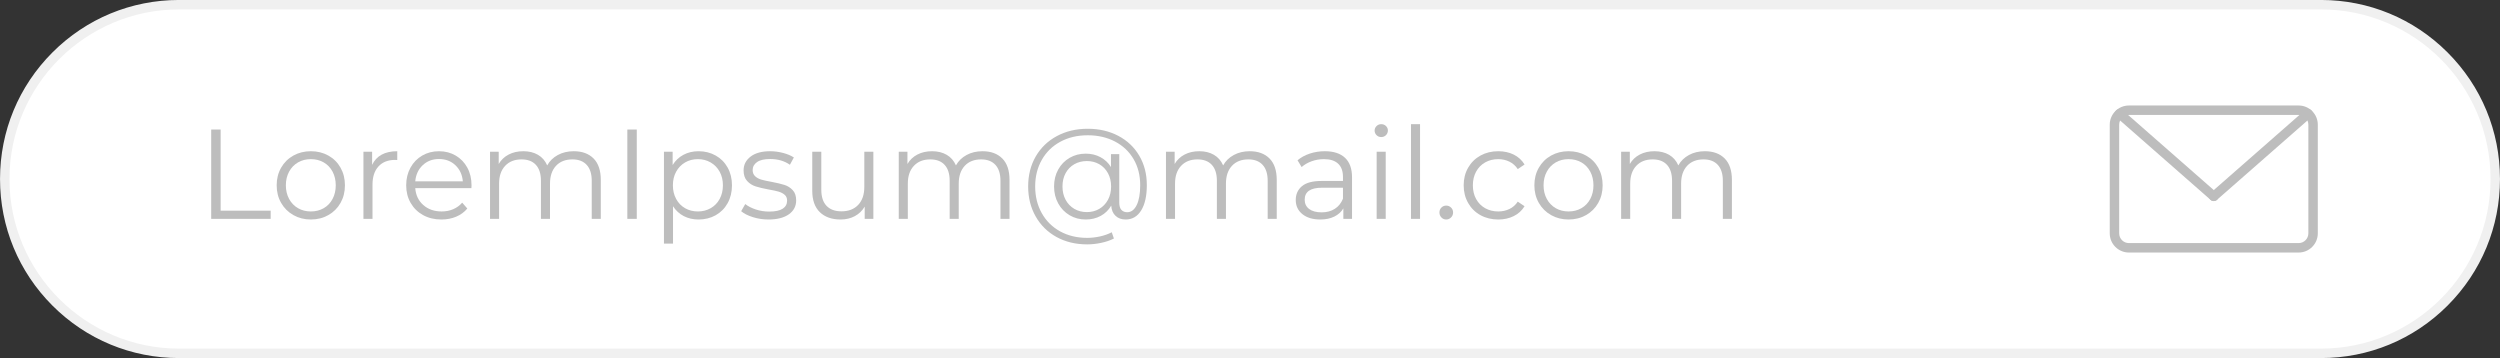 <?xml version="1.0" encoding="UTF-8"?>
<!DOCTYPE svg PUBLIC '-//W3C//DTD SVG 1.0//EN'
          'http://www.w3.org/TR/2001/REC-SVG-20010904/DTD/svg10.dtd'>
<svg height="415.3" preserveAspectRatio="xMidYMid meet" version="1.0" viewBox="550.3 592.9 2899.4 415.3" width="2899.4" xmlns="http://www.w3.org/2000/svg" xmlns:xlink="http://www.w3.org/1999/xlink" zoomAndPan="magnify"
><rect x="550.3" y="592.9" width="2899.4" height="415.3" fill="#333333" stroke="none"/><g
  ><g
    ><g id="change1_2"
      ><path d="M3242.03,1002.684H757.97c-111.655,0-202.17-90.515-202.17-202.17v0 c0-111.655,90.515-202.17,202.17-202.17h2484.06c111.656,0,202.17,90.515,202.17,202.17v0 C3444.2,912.169,3353.685,1002.684,3242.03,1002.684z" fill="#fff"
      /></g
      ><g id="change2_1"
      ><path d="M3242.03,1008.161H757.97c-55.464,0-107.609-21.599-146.829-60.818 c-39.219-39.22-60.818-91.364-60.818-146.829c0-55.464,21.599-107.609,60.818-146.829c39.219-39.219,91.364-60.818,146.829-60.818 h2484.06c55.465,0,107.609,21.599,146.829,60.818c39.219,39.22,60.818,91.364,60.818,146.829 c0,55.465-21.599,107.609-60.818,146.829C3349.639,986.562,3297.494,1008.161,3242.03,1008.161z M757.97,603.821 c-108.457,0-196.693,88.236-196.693,196.693c0,108.457,88.236,196.693,196.693,196.693h2484.06 c108.457,0,196.693-88.236,196.693-196.693c0-108.457-88.236-196.693-196.693-196.693H757.97z" fill="#f0f0f0"
      /></g
    ></g
    ><g
    ><g
      ><g id="change1_1"
        ><path d="M3216.165,720.726h-196.838c-9.253,0-16.754,7.501-16.754,16.754v126.068 c0,9.253,7.501,16.754,16.754,16.754h196.838c9.253,0,16.754-7.501,16.754-16.754V737.48 C3232.919,728.227,3225.418,720.726,3216.165,720.726z" fill="#fff"
        /></g
        ><g id="change3_1"
        ><path d="M3216.166,885.779h-196.839c-12.258,0-22.231-9.973-22.231-22.231V737.48 c0-12.258,9.973-22.231,22.231-22.231h196.839c12.258,0,22.231,9.973,22.231,22.231v126.069 C3238.396,875.806,3228.424,885.779,3216.166,885.779z M3019.327,726.203c-6.218,0-11.276,5.059-11.276,11.277v126.069 c0,6.218,5.059,11.276,11.276,11.276h196.839c6.218,0,11.276-5.058,11.276-11.276V737.48c0-6.218-5.059-11.277-11.276-11.277 H3019.327z" fill="#bdbdbd"
        /></g
      ></g
      ><g id="change3_3"
      ><path d="M3117.744,826.103c-1.281,0-2.569-0.447-3.609-1.359l-109.273-95.812 c-2.274-1.994-2.501-5.455-0.507-7.729c1.993-2.274,5.454-2.503,7.729-0.507l109.273,95.812c2.274,1.994,2.501,5.455,0.507,7.729 C3120.782,825.472,3119.267,826.103,3117.744,826.103z" fill="#bdbdbd"
      /></g
      ><g id="change3_4"
      ><path d="M3117.749,826.103c-1.523,0-3.038-0.632-4.121-1.867c-1.994-2.274-1.767-5.735,0.508-7.729 l109.301-95.832c2.274-1.995,5.735-1.767,7.729,0.507c1.994,2.275,1.767,5.735-0.508,7.729l-109.301,95.832 C3120.318,825.656,3119.03,826.103,3117.749,826.103z" fill="#bdbdbd"
      /></g
    ></g
    ><g fill="#bdbdbd" id="change3_2"
    ><path d="M795.251,743.129h10.947v94.123h58.016v9.471h-68.963V743.129z"
      /><path d="M890.558,842.358c-6.019-3.402-10.755-8.116-14.206-14.135c-3.459-6.019-5.177-12.823-5.177-20.425 c0-7.595,1.719-14.406,5.177-20.425c3.452-6.012,8.187-10.697,14.206-14.056c6.019-3.352,12.78-5.035,20.275-5.035 c7.495,0,14.256,1.683,20.275,5.035c6.019,3.359,10.733,8.044,14.135,14.056c3.402,6.019,5.106,12.83,5.106,20.425 c0,7.602-1.705,14.406-5.106,20.425c-3.402,6.019-8.116,10.733-14.135,14.135c-6.019,3.402-12.78,5.106-20.275,5.106 C903.338,847.465,896.577,845.76,890.558,842.358z M925.71,834.364c4.386-2.517,7.816-6.09,10.284-10.726 c2.468-4.636,3.701-9.92,3.701-15.839c0-5.919-1.234-11.196-3.701-15.832s-5.898-8.216-10.284-10.733 c-4.393-2.518-9.35-3.773-14.876-3.773c-5.527,0-10.483,1.255-14.869,3.773c-4.393,2.517-7.845,6.097-10.362,10.733 c-2.517,4.636-3.773,9.913-3.773,15.832c0,5.919,1.255,11.204,3.773,15.839c2.518,4.635,5.969,8.208,10.362,10.726 c4.386,2.518,9.342,3.773,14.869,3.773C916.36,838.136,921.317,836.881,925.71,834.364z"
      /><path d="M992.897,772.283c4.878-2.667,10.926-4.001,18.129-4.001v10.213l-2.518-0.143 c-8.194,0-14.606,2.51-19.241,7.545c-4.635,5.035-6.953,12.088-6.953,21.16v39.666h-10.512v-77.848h10.07v15.247 C984.332,778.894,988.012,774.943,992.897,772.283z"
      /><path d="M1097.011,811.058h-65.119c0.592,8.087,3.701,14.627,9.321,19.605 c5.627,4.985,12.73,7.474,21.317,7.474c4.828,0,9.271-0.863,13.315-2.589c4.044-1.726,7.552-4.265,10.512-7.616l5.919,6.803 c-3.459,4.143-7.773,7.303-12.951,9.471c-5.178,2.175-10.876,3.259-17.094,3.259c-7.987,0-15.069-1.704-21.238-5.106 c-6.169-3.402-10.975-8.116-14.427-14.135c-3.459-6.019-5.178-12.823-5.178-20.425c0-7.595,1.648-14.406,4.957-20.425 c3.302-6.012,7.845-10.697,13.614-14.056c5.77-3.352,12.259-5.035,19.462-5.035c7.203,0,13.664,1.683,19.384,5.035 c5.727,3.359,10.213,8.016,13.471,13.985c3.252,5.969,4.885,12.801,4.885,20.496L1097.011,811.058z M1040.55,784.493 c-5.085,4.785-7.966,11.025-8.658,18.72h55.198c-0.685-7.695-3.573-13.935-8.658-18.72c-5.078-4.785-11.418-7.182-19.013-7.182 C1051.918,777.311,1045.628,779.707,1040.55,784.493z"
      /><path d="M1238.716,776.719c5.57,5.627,8.358,13.914,8.358,24.868v45.136h-10.505v-44.102 c0-8.087-1.954-14.256-5.848-18.5c-3.901-4.243-9.4-6.362-16.503-6.362c-8.087,0-14.456,2.489-19.091,7.474 c-4.635,4.978-6.953,11.86-6.953,20.639v40.85h-10.512v-44.102c0-8.087-1.947-14.256-5.841-18.5 c-3.901-4.243-9.449-6.362-16.652-6.362c-7.988,0-14.335,2.489-19.013,7.474c-4.693,4.978-7.032,11.86-7.032,20.639v40.85h-10.512 v-77.848h10.07v14.213c2.76-4.735,6.604-8.387,11.539-10.954s10.605-3.851,17.023-3.851c6.511,0,12.159,1.384,16.945,4.151 c4.785,2.76,8.358,6.853,10.726,12.281c2.86-5.128,6.982-9.15,12.359-12.059c5.377-2.91,11.518-4.372,18.428-4.372 C1225.465,768.282,1233.139,771.099,1238.716,776.719z"
      /><path d="M1277.861,743.129h10.947v103.594h-10.947V743.129z"
      /><path d="M1380.271,773.246c5.919,3.302,10.555,7.966,13.914,13.985c3.352,6.019,5.028,12.873,5.028,20.568 c0,7.795-1.676,14.705-5.028,20.724c-3.359,6.019-7.973,10.676-13.842,13.985c-5.87,3.302-12.502,4.956-19.904,4.956 c-6.311,0-12.01-1.305-17.094-3.922c-5.078-2.617-9.25-6.44-12.502-11.468v43.36h-10.512v-106.56h10.07v15.397 c3.152-5.135,7.324-9.079,12.502-11.839c5.177-2.767,11.025-4.151,17.536-4.151 C1367.741,768.282,1374.352,769.937,1380.271,773.246z M1374.501,834.364c4.436-2.517,7.916-6.09,10.434-10.726 c2.51-4.636,3.773-9.92,3.773-15.839c0-5.919-1.262-11.175-3.773-15.761c-2.517-4.586-5.998-8.159-10.434-10.726 c-4.443-2.567-9.378-3.851-14.805-3.851c-5.52,0-10.483,1.284-14.869,3.851c-4.393,2.567-7.845,6.14-10.362,10.726 c-2.517,4.586-3.772,9.842-3.772,15.761c0,5.919,1.255,11.204,3.772,15.839c2.517,4.635,5.969,8.208,10.362,10.726 c4.386,2.518,9.349,3.773,14.869,3.773C1365.123,838.136,1370.059,836.881,1374.501,834.364z"
      /><path d="M1423.41,844.726c-5.769-1.826-10.284-4.122-13.536-6.882l4.735-8.287 c3.252,2.568,7.346,4.657,12.281,6.29c4.935,1.626,10.063,2.439,15.39,2.439c7.103,0,12.359-1.113,15.761-3.33 c3.409-2.218,5.106-5.349,5.106-9.399c0-2.86-0.934-5.099-2.81-6.732c-1.876-1.626-4.243-2.86-7.103-3.701 c-2.867-0.834-6.661-1.648-11.396-2.439c-6.318-1.184-11.396-2.389-15.24-3.623c-3.851-1.234-7.132-3.331-9.842-6.29 c-2.717-2.96-4.072-7.053-4.072-12.288c0-6.511,2.71-11.839,8.137-15.982c5.427-4.144,12.972-6.219,22.643-6.219 c5.035,0,10.063,0.67,15.098,2.004c5.035,1.326,9.178,3.081,12.43,5.249l-4.586,8.437c-6.418-4.436-14.063-6.661-22.942-6.661 c-6.711,0-11.767,1.184-15.169,3.552c-3.402,2.368-5.106,5.477-5.106,9.328c0,2.96,0.963,5.328,2.888,7.103 c1.926,1.776,4.315,3.081,7.174,3.923c2.86,0.834,6.811,1.697,11.846,2.589c6.212,1.184,11.197,2.368,14.941,3.552 c3.751,1.184,6.96,3.209,9.62,6.069c2.667,2.86,4.001,6.803,4.001,11.838c0,6.811-2.838,12.21-8.515,16.203 c-5.67,4.001-13.536,5.998-23.606,5.998C1435.227,847.465,1429.187,846.552,1423.41,844.726z"
      /><path d="M1563.197,768.874v77.848h-10.063v-14.206c-2.767,4.735-6.561,8.408-11.396,11.025 s-10.362,3.922-16.574,3.922c-10.162,0-18.186-2.838-24.055-8.508c-5.869-5.677-8.8-13.992-8.8-24.939v-45.143h10.505v44.109 c0,8.187,2.018,14.406,6.069,18.642c4.044,4.243,9.813,6.369,17.316,6.369c8.187,0,14.648-2.496,19.384-7.474 c4.735-4.985,7.103-11.917,7.103-20.796v-40.85H1563.197z"
      /><path d="M1712.746,776.719c5.57,5.627,8.358,13.914,8.358,24.868v45.136H1710.6v-44.102 c0-8.087-1.954-14.256-5.848-18.5c-3.901-4.243-9.399-6.362-16.502-6.362c-8.087,0-14.456,2.489-19.091,7.474 c-4.636,4.978-6.953,11.86-6.953,20.639v40.85h-10.512v-44.102c0-8.087-1.947-14.256-5.841-18.5 c-3.901-4.243-9.449-6.362-16.652-6.362c-7.988,0-14.335,2.489-19.013,7.474c-4.693,4.978-7.032,11.86-7.032,20.639v40.85h-10.512 v-77.848h10.07v14.213c2.76-4.735,6.604-8.387,11.539-10.954s10.605-3.851,17.023-3.851c6.511,0,12.16,1.384,16.945,4.151 c4.786,2.76,8.358,6.853,10.726,12.281c2.86-5.128,6.982-9.15,12.359-12.059c5.377-2.91,11.518-4.372,18.428-4.372 C1699.496,768.282,1707.169,771.099,1712.746,776.719z"
      /><path d="M1847.27,750.454c10.412,5.477,18.528,13.172,24.347,23.085c5.819,9.92,8.729,21.238,8.729,33.968 c0,12.53-2.168,22.322-6.511,29.375c-4.343,7.053-10.355,10.583-18.05,10.583c-4.835,0-8.758-1.433-11.767-4.293 c-3.01-2.86-4.664-6.81-4.957-11.838c-2.959,5.128-7.01,9.1-12.138,11.91c-5.135,2.817-10.954,4.222-17.465,4.222 c-6.903,0-13.143-1.654-18.72-4.956c-5.577-3.309-9.963-7.873-13.172-13.693c-3.209-5.819-4.807-12.38-4.807-19.683 c0-7.303,1.598-13.835,4.807-19.612c3.209-5.77,7.595-10.284,13.172-13.536c5.577-3.259,11.817-4.885,18.72-4.885 c6.312,0,12.01,1.355,17.095,4.065c5.078,2.717,9.15,6.54,12.209,11.475v-14.948h9.62v56.09c0,3.944,0.834,6.803,2.517,8.579 c1.676,1.776,3.894,2.667,6.661,2.667c4.636,0,8.308-2.76,11.025-8.287c2.71-5.527,4.065-13.222,4.065-23.092 c0-11.439-2.567-21.53-7.695-30.259c-5.128-8.736-12.309-15.518-21.53-20.354c-9.228-4.828-19.762-7.253-31.6-7.253 c-11.938,0-22.522,2.496-31.743,7.474c-9.228,4.985-16.403,11.988-21.53,21.017c-5.135,9.029-7.702,19.312-7.702,30.859 c0,11.546,2.539,21.851,7.624,30.93c5.085,9.079,12.188,16.132,21.309,21.167c9.128,5.028,19.612,7.545,31.45,7.545 c4.635,0,9.499-0.542,14.577-1.626c5.085-1.091,9.699-2.717,13.842-4.885l2.51,7.253c-4.243,2.168-9.15,3.844-14.719,5.028 c-5.577,1.184-10.983,1.776-16.21,1.776c-13.415,0-25.303-2.86-35.665-8.579c-10.362-5.727-18.428-13.693-24.198-23.905 c-5.769-10.212-8.658-21.773-8.658-34.702c0-13.022,2.909-24.59,8.729-34.703c5.827-10.112,13.992-18.007,24.497-23.684 c10.505-5.67,22.472-8.508,35.886-8.508C1825.048,742.238,1836.865,744.977,1847.27,750.454z M1825.147,835.177 c4.243-2.46,7.595-5.941,10.063-10.434c2.468-4.486,3.701-9.692,3.701-15.611c0-5.819-1.234-10.976-3.701-15.468 c-2.467-4.486-5.819-7.938-10.063-10.355c-4.243-2.418-9.029-3.63-14.356-3.63c-5.427,0-10.284,1.241-14.577,3.701 c-4.293,2.468-7.645,5.919-10.063,10.362c-2.418,4.436-3.63,9.571-3.63,15.39c0,5.819,1.212,10.975,3.63,15.468 c2.417,4.486,5.769,7.987,10.063,10.505c4.293,2.517,9.15,3.772,14.577,3.772C1816.119,838.878,1820.904,837.644,1825.147,835.177 z"
      /><path d="M2022.65,776.719c5.57,5.627,8.358,13.914,8.358,24.868v45.136h-10.505v-44.102 c0-8.087-1.954-14.256-5.848-18.5c-3.901-4.243-9.399-6.362-16.502-6.362c-8.087,0-14.456,2.489-19.091,7.474 c-4.636,4.978-6.953,11.86-6.953,20.639v40.85h-10.512v-44.102c0-8.087-1.947-14.256-5.841-18.5 c-3.901-4.243-9.449-6.362-16.652-6.362c-7.988,0-14.335,2.489-19.013,7.474c-4.693,4.978-7.032,11.86-7.032,20.639v40.85h-10.512 v-77.848h10.07v14.213c2.76-4.735,6.604-8.387,11.539-10.954s10.605-3.851,17.023-3.851c6.511,0,12.16,1.384,16.945,4.151 c4.786,2.76,8.358,6.853,10.726,12.281c2.86-5.128,6.982-9.15,12.359-12.059c5.377-2.91,11.518-4.372,18.428-4.372 C2009.399,768.282,2017.073,771.099,2022.65,776.719z"
      /><path d="M2110.19,775.906c5.42,5.085,8.137,12.609,8.137,22.572v48.245h-10.062v-12.138 c-2.368,4.051-5.848,7.203-10.434,9.471c-4.586,2.275-10.041,3.409-16.353,3.409c-8.686,0-15.59-2.075-20.725-6.219 c-5.128-4.143-7.695-9.62-7.695-16.424c0-6.611,2.396-11.938,7.181-15.982c4.785-4.051,12.402-6.069,22.864-6.069h24.718v-4.735 c0-6.711-1.875-11.817-5.627-15.319s-9.228-5.256-16.424-5.256c-4.935,0-9.67,0.813-14.213,2.439 c-4.536,1.633-8.437,3.88-11.689,6.74l-4.736-7.845c3.944-3.352,8.679-5.941,14.206-7.774c5.527-1.819,11.346-2.739,17.465-2.739 C2096.968,768.282,2104.763,770.829,2110.19,775.906z M2098.345,835.106c4.243-2.71,7.403-6.632,9.478-11.767v-12.723h-24.418 c-13.322,0-19.983,4.636-19.983,13.907c0,4.543,1.726,8.116,5.177,10.733c3.452,2.61,8.287,3.922,14.506,3.922 C2089.024,839.178,2094.102,837.823,2098.345,835.106z"
      /><path d="M2146.747,749.64c-1.483-1.483-2.225-3.259-2.225-5.327c0-1.975,0.742-3.701,2.225-5.185 c1.476-1.476,3.302-2.218,5.477-2.218c2.168,0,3.994,0.72,5.47,2.147c1.483,1.434,2.225,3.131,2.225,5.106 c0,2.168-0.742,3.994-2.225,5.477c-1.476,1.477-3.302,2.218-5.47,2.218C2150.049,751.859,2148.223,751.117,2146.747,749.64z M2146.89,768.874h10.512v77.848h-10.512V768.874z"
      /><path d="M2186.698,736.911h10.512v109.812h-10.512V736.911z"
      /><path d="M2222,845.097c-1.533-1.576-2.296-3.502-2.296-5.777c0-2.268,0.763-4.165,2.296-5.698 c1.526-1.526,3.373-2.289,5.549-2.289c2.168,0,4.043,0.763,5.619,2.289c1.576,1.533,2.368,3.43,2.368,5.698 c0,2.275-0.792,4.2-2.368,5.777c-1.576,1.576-3.452,2.367-5.619,2.367C2225.373,847.465,2223.526,846.673,2222,845.097z"
      /><path d="M2267.271,842.43c-6.062-3.352-10.826-8.066-14.278-14.135c-3.459-6.062-5.177-12.894-5.177-20.496 c0-7.595,1.719-14.406,5.177-20.425c3.452-6.012,8.216-10.697,14.278-14.056c6.069-3.352,12.951-5.035,20.646-5.035 c6.711,0,12.702,1.312,17.986,3.923c5.277,2.617,9.442,6.44,12.502,11.475l-7.845,5.327c-2.56-3.851-5.819-6.732-9.763-8.658 c-3.951-1.926-8.244-2.888-12.88-2.888c-5.62,0-10.676,1.255-15.169,3.773c-4.486,2.517-7.988,6.097-10.505,10.733 c-2.518,4.636-3.773,9.913-3.773,15.832c0,6.019,1.255,11.325,3.773,15.911c2.517,4.586,6.019,8.137,10.505,10.654 c4.493,2.518,9.549,3.773,15.169,3.773c4.636,0,8.929-0.934,12.88-2.81c3.944-1.876,7.203-4.735,9.763-8.587l7.845,5.335 c-3.059,5.028-7.253,8.85-12.58,11.468c-5.327,2.617-11.296,3.922-17.907,3.922C2280.222,847.465,2273.34,845.789,2267.271,842.43 z"
      /><path d="M2349.192,842.358c-6.019-3.402-10.754-8.116-14.206-14.135 c-3.459-6.019-5.178-12.823-5.178-20.425c0-7.595,1.719-14.406,5.178-20.425c3.452-6.012,8.187-10.697,14.206-14.056 c6.019-3.352,12.78-5.035,20.275-5.035c7.495,0,14.256,1.683,20.275,5.035c6.019,3.359,10.733,8.044,14.135,14.056 c3.402,6.019,5.106,12.83,5.106,20.425c0,7.602-1.704,14.406-5.106,20.425c-3.402,6.019-8.116,10.733-14.135,14.135 c-6.019,3.402-12.78,5.106-20.275,5.106C2361.971,847.465,2355.211,845.76,2349.192,842.358z M2384.343,834.364 c4.386-2.517,7.816-6.09,10.284-10.726c2.468-4.636,3.701-9.92,3.701-15.839c0-5.919-1.234-11.196-3.701-15.832 s-5.898-8.216-10.284-10.733c-4.393-2.518-9.349-3.773-14.876-3.773c-5.527,0-10.483,1.255-14.869,3.773 c-4.393,2.517-7.845,6.097-10.362,10.733c-2.518,4.636-3.773,9.913-3.773,15.832c0,5.919,1.255,11.204,3.773,15.839 c2.517,4.635,5.969,8.208,10.362,10.726c4.386,2.518,9.343,3.773,14.869,3.773C2374.994,838.136,2379.95,836.881,2384.343,834.364 z"
      /><path d="M2550.538,776.719c5.57,5.627,8.358,13.914,8.358,24.868v45.136h-10.505v-44.102 c0-8.087-1.954-14.256-5.848-18.5c-3.901-4.243-9.4-6.362-16.503-6.362c-8.087,0-14.456,2.489-19.091,7.474 c-4.635,4.978-6.953,11.86-6.953,20.639v40.85h-10.512v-44.102c0-8.087-1.947-14.256-5.841-18.5 c-3.901-4.243-9.449-6.362-16.652-6.362c-7.987,0-14.335,2.489-19.013,7.474c-4.693,4.978-7.032,11.86-7.032,20.639v40.85h-10.512 v-77.848h10.07v14.213c2.76-4.735,6.604-8.387,11.539-10.954s10.605-3.851,17.023-3.851c6.511,0,12.159,1.384,16.945,4.151 c4.785,2.76,8.358,6.853,10.726,12.281c2.86-5.128,6.982-9.15,12.359-12.059c5.377-2.91,11.518-4.372,18.428-4.372 C2537.288,768.282,2544.961,771.099,2550.538,776.719z"
    /></g
  ></g
></svg
>
